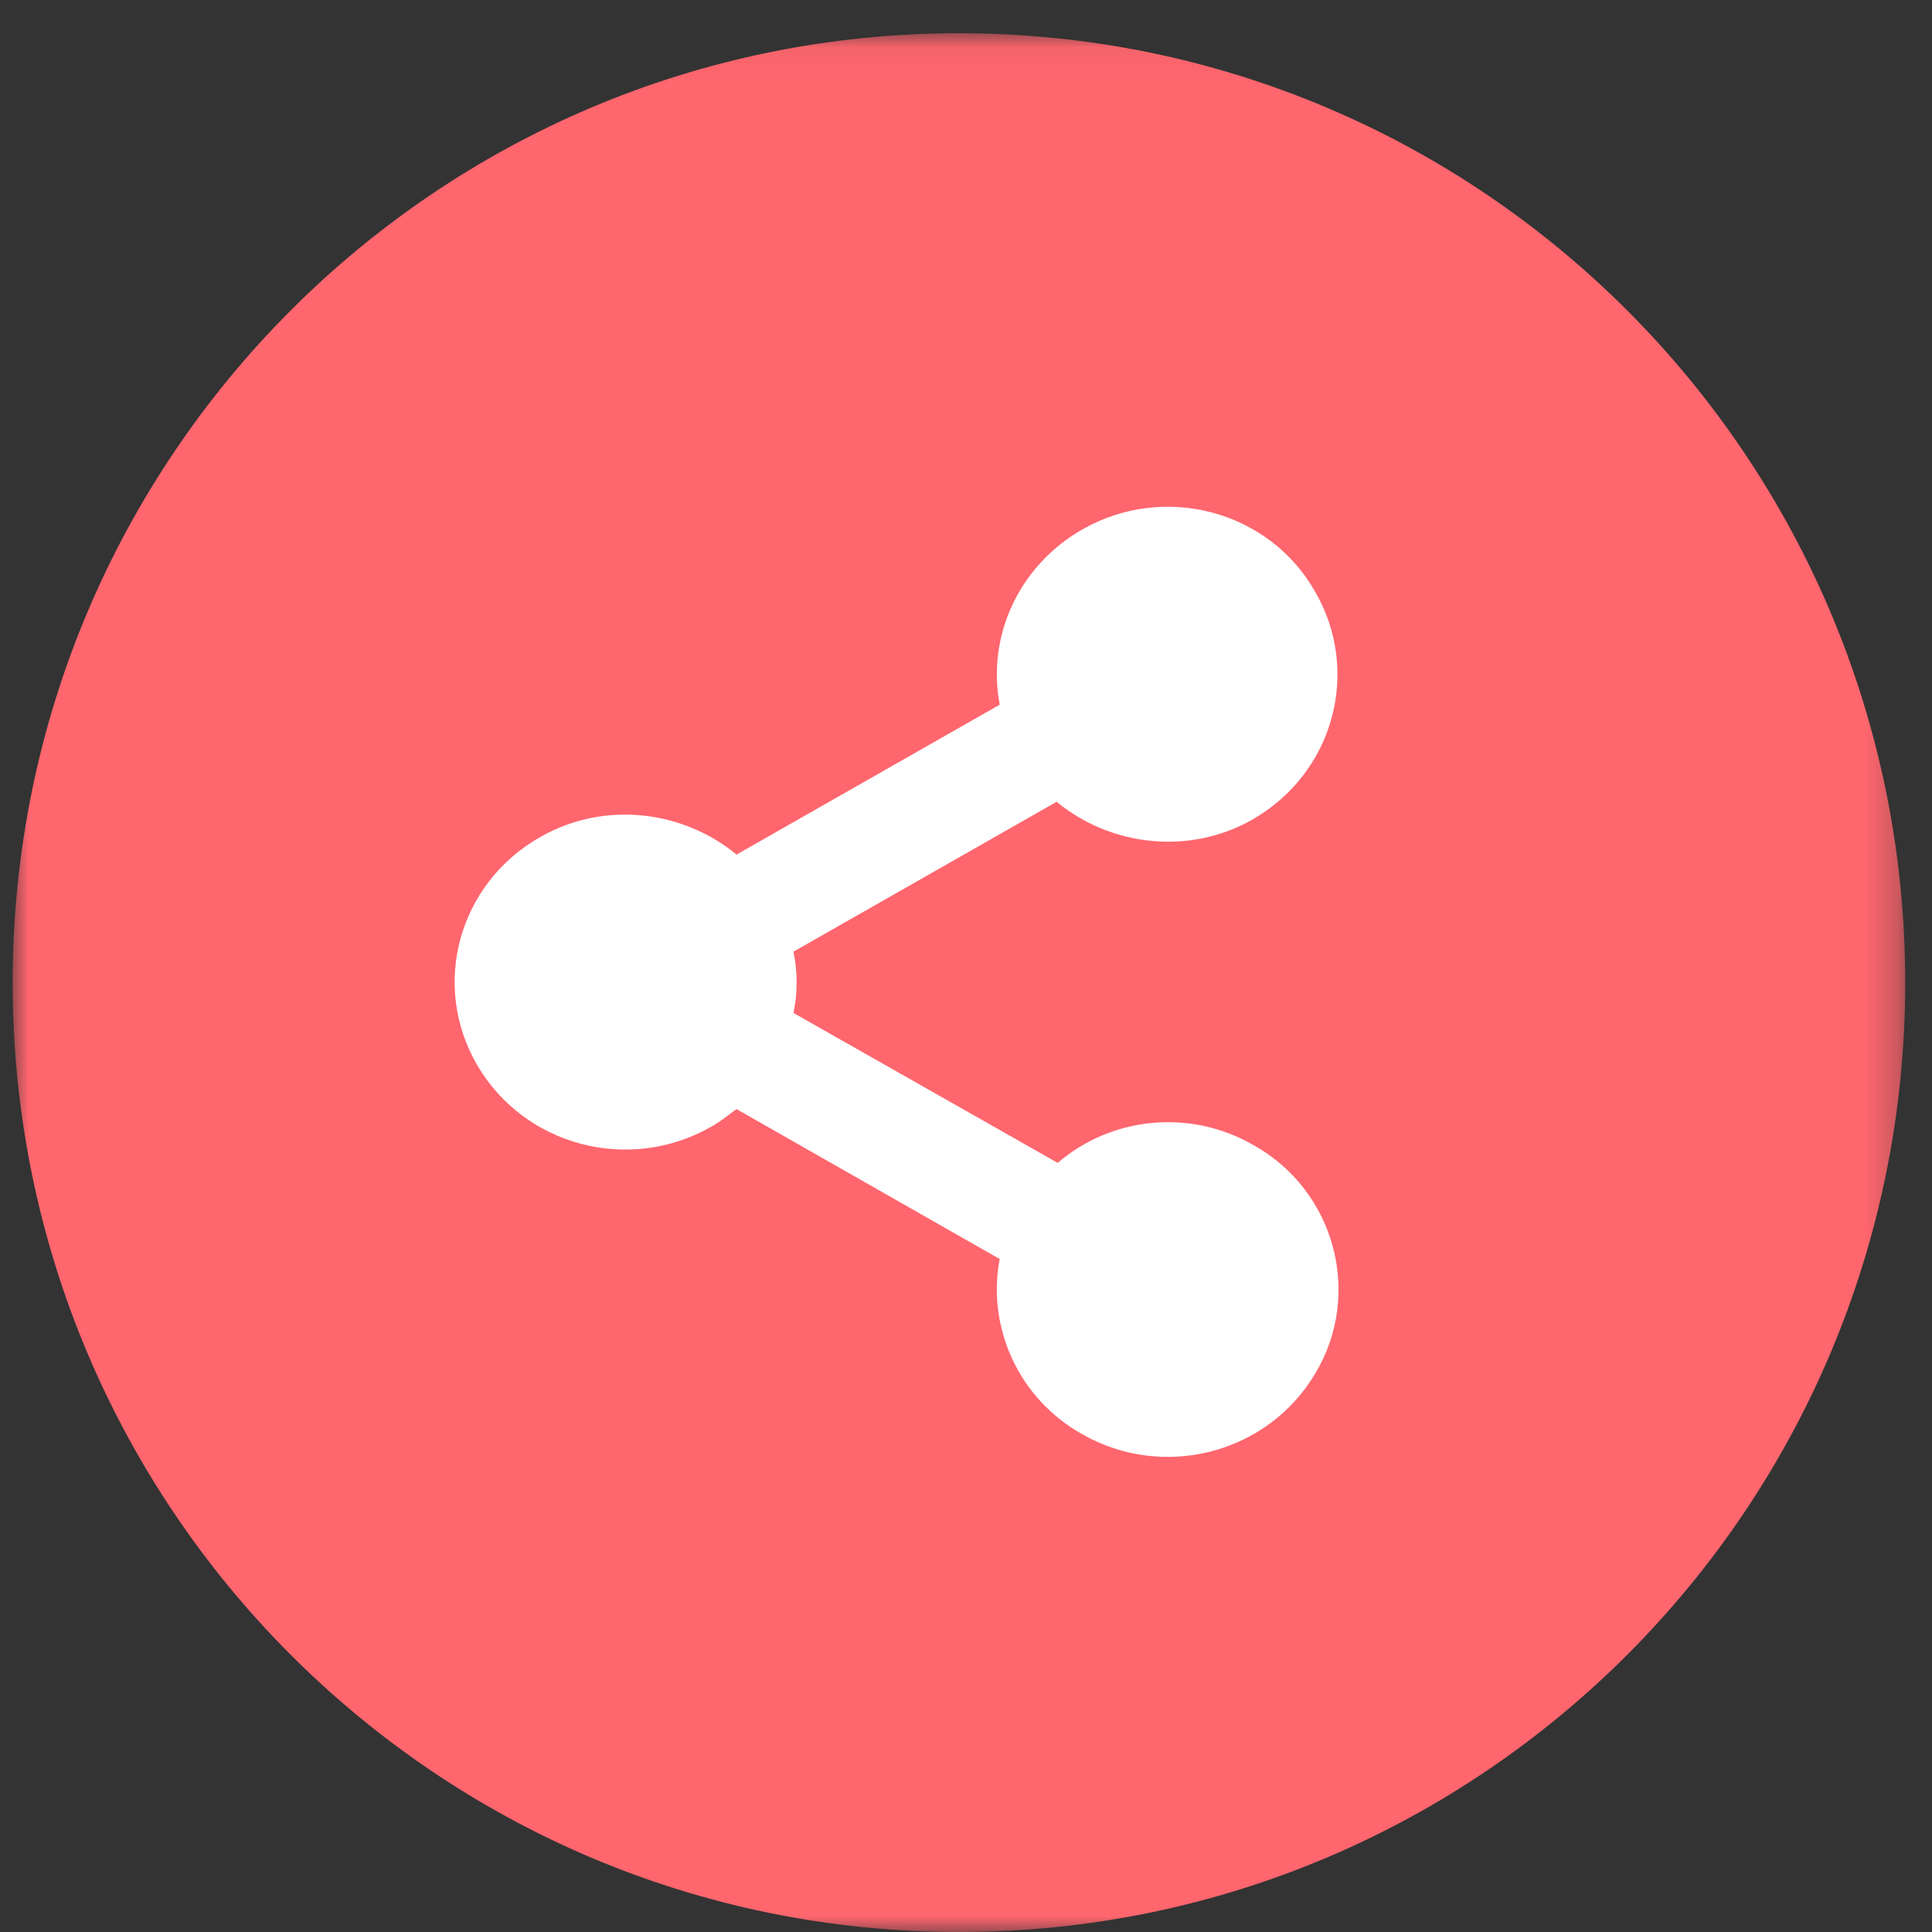 <?xml version="1.0" encoding="UTF-8"?> <svg xmlns="http://www.w3.org/2000/svg" xmlns:xlink="http://www.w3.org/1999/xlink" width="61" height="61" viewBox="0 0 61 61"><rect x="0" y="0" width="61" height="61" fill="#333333" stroke="none"/><defs><path id="705oqat84a" d="M0 0.05L59.755 0.05 59.755 60 0 60z"></path></defs><g fill="none" fill-rule="evenodd"><g><g><g transform="translate(-692 -2173) translate(692 2173) translate(.4 1)"><mask id="k0bs7wdxub" fill="#fff"><use xlink:href="#705oqat84a"></use></mask><path fill="#FF666E" d="M29.877.05C13.377.05 0 13.469 0 30.025 0 46.579 13.377 60 29.877 60s29.878-13.42 29.878-29.975C59.755 13.469 46.378.05 29.877.05" mask="url(#k0bs7wdxub)"></path></g><path fill="#FFF" d="M39.569 36.15c-2.035-1.167-4.512-.867-6.173.567l-8.344-4.735c.135-.633.135-1.3 0-1.934l8.31-4.733c1.695 1.4 4.172 1.7 6.173.566 2.578-1.466 3.46-4.702 1.968-7.234-1.458-2.533-4.75-3.4-7.327-1.933-2.035 1.167-3.019 3.401-2.611 5.535l-8.31 4.733c-1.696-1.4-4.173-1.702-6.174-.567-2.613 1.467-3.494 4.702-2.002 7.234 1.492 2.535 4.783 3.4 7.361 1.934.304-.166.543-.366.813-.566l8.31 4.734c-.406 2.133.577 4.4 2.612 5.535 2.578 1.467 5.869.6 7.36-1.934 1.494-2.5.612-5.768-1.966-7.202" transform="translate(-692 -2173) translate(692 2173)"></path></g></g></g></svg> 